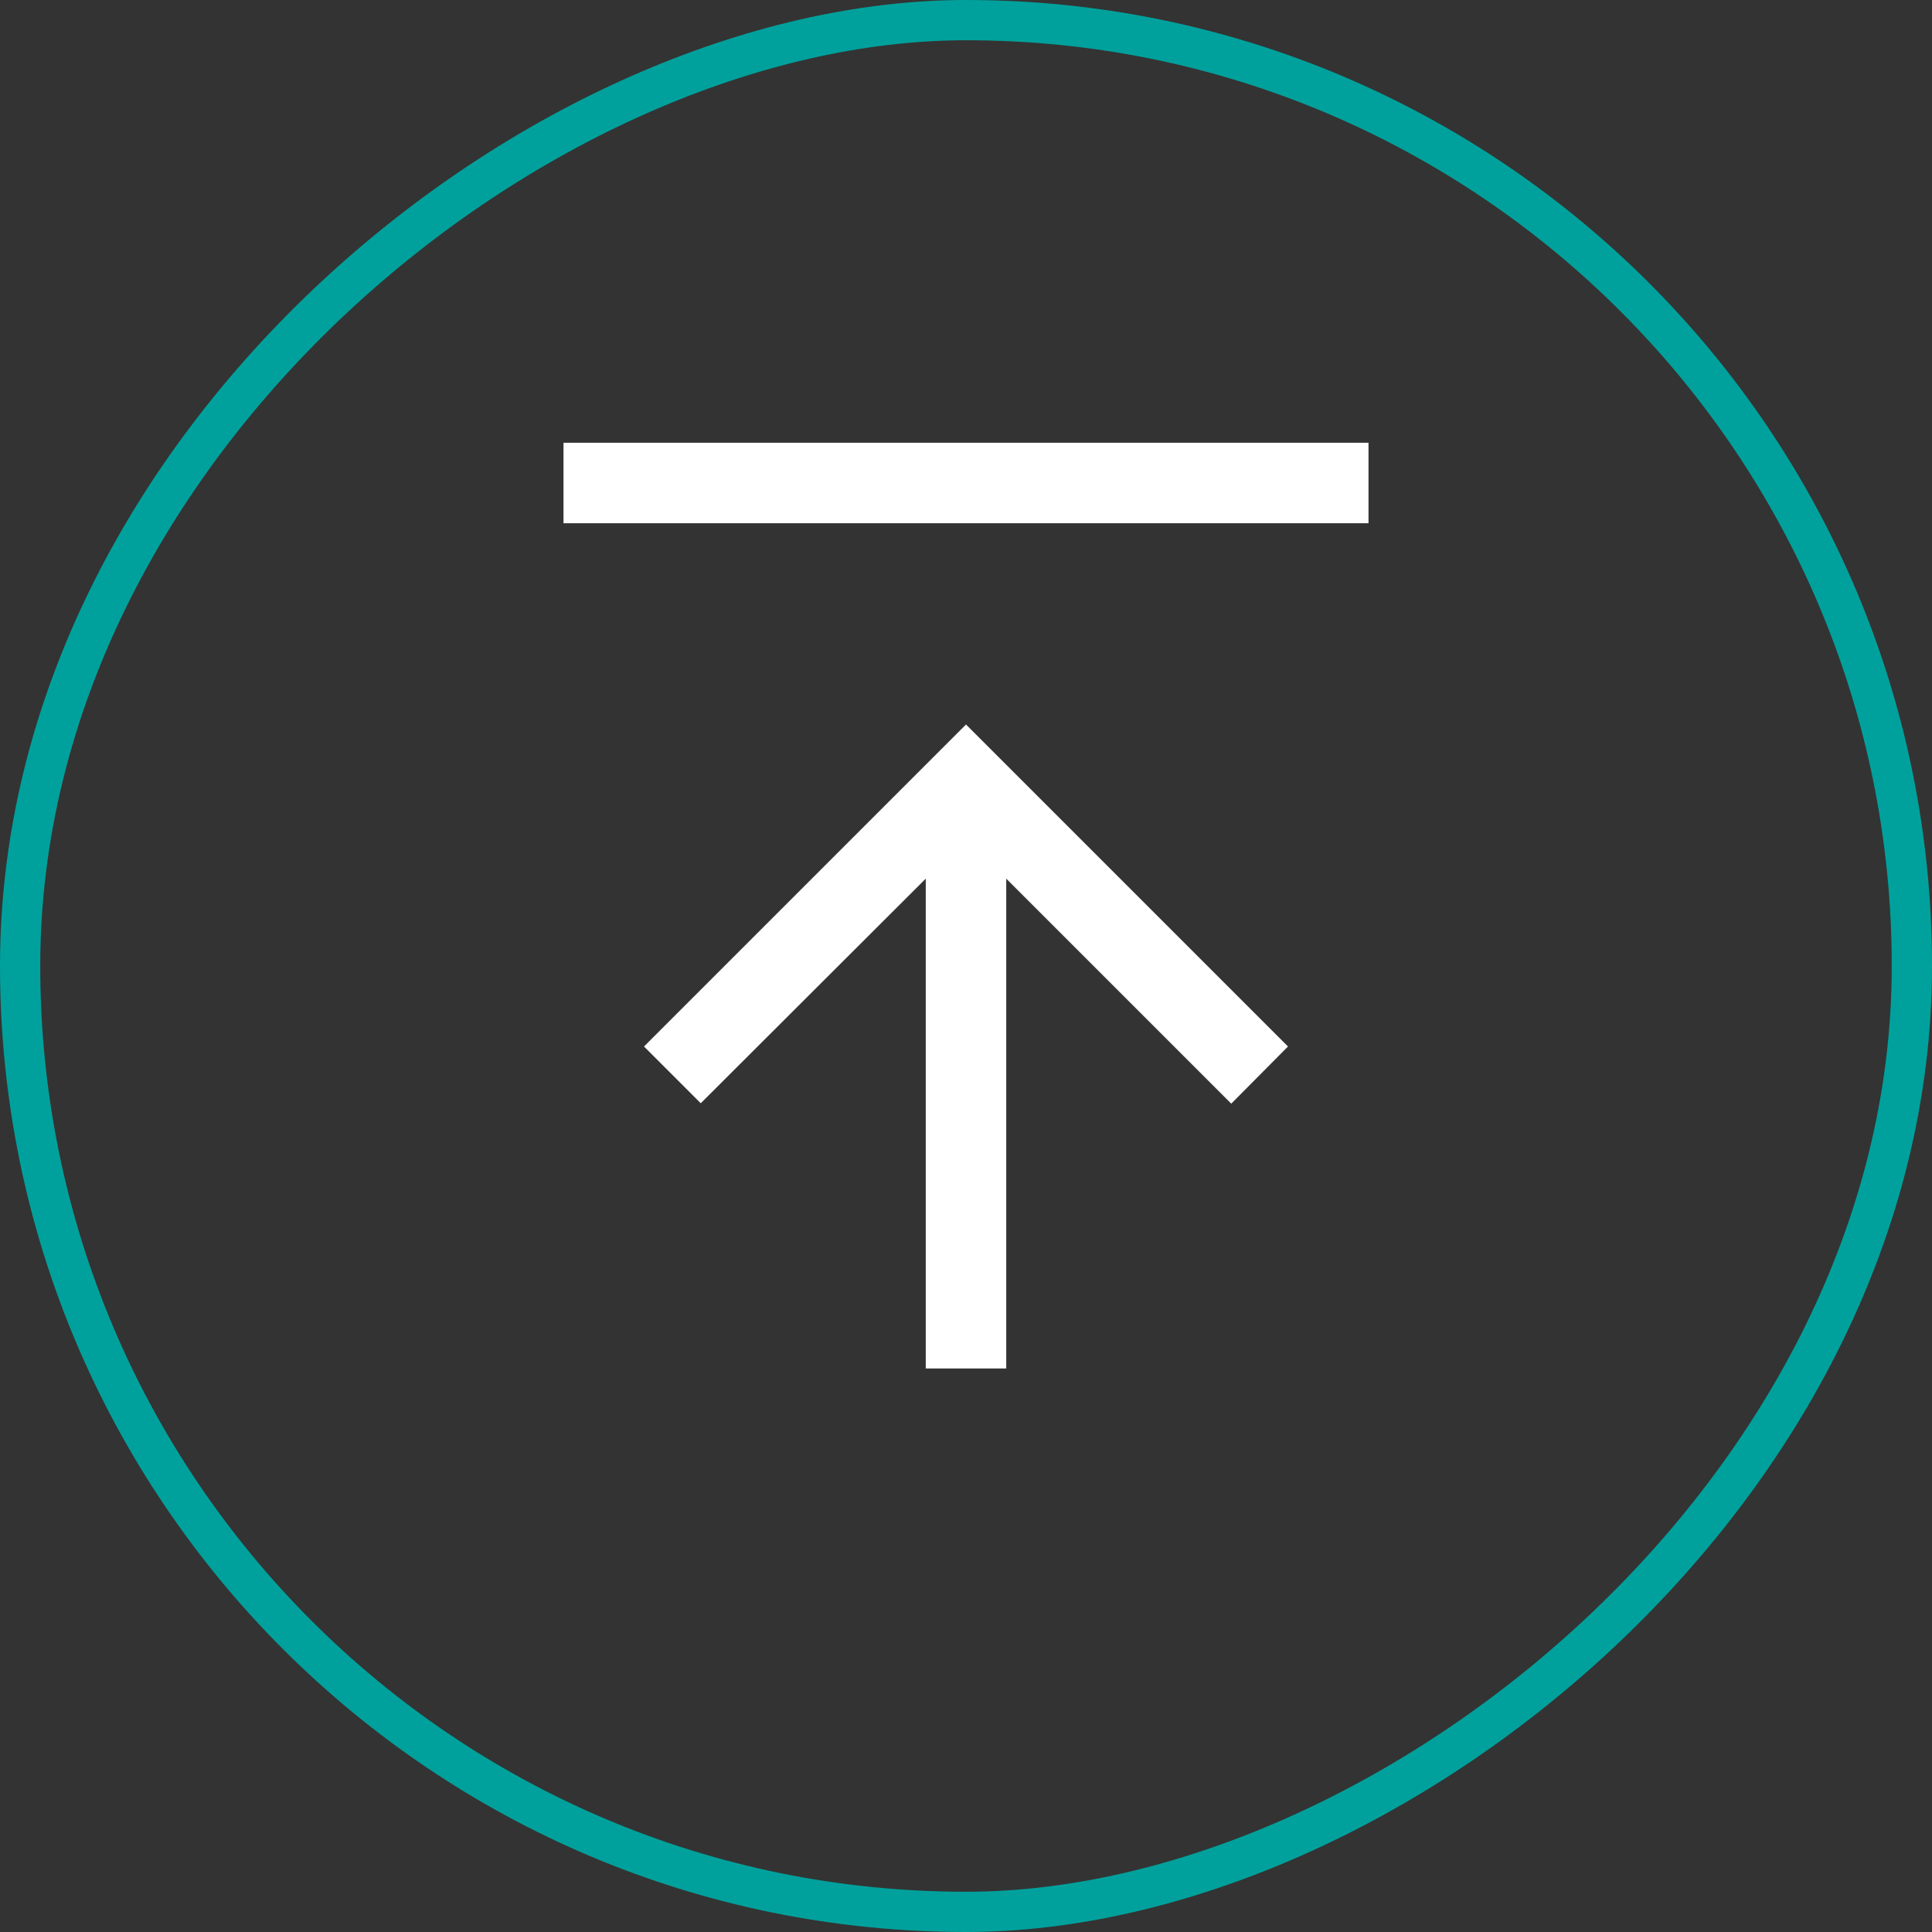 <svg width="48" height="48" viewBox="0 0 48 48" fill="none" xmlns="http://www.w3.org/2000/svg">
  <rect x="0" y="0" width="48" height="48" fill="#333333" stroke="none"/>
  <rect x="0.5" y="47.5" width="47" height="47" rx="23.5" transform="rotate(-90 0.5 47.5)" stroke="#00A19C"/>
  <line x1="14" y1="12" x2="34" y2="12" style="stroke:white;stroke-width:2" />
  <path d="M23 16L23 28.17L17.41 22.58L16 24L24 32L32 24L30.59 22.59L25 28.17L25 16L23 16Z" transform="rotate(180 24 22) translate(0 -6)" fill="white"/>
</svg>
